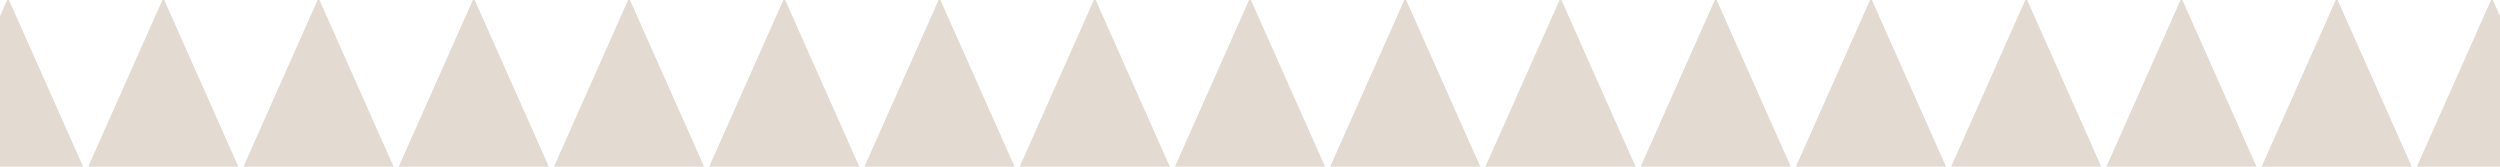 <?xml version="1.0" encoding="utf-8"?>
<svg xmlns="http://www.w3.org/2000/svg" fill="none" height="100%" overflow="visible" preserveAspectRatio="none" style="display: block;" viewBox="0 0 375 25" width="100%">
<g clip-path="url(#clip0_0_555)" id="Frame 61">
<g clip-path="url(#clip1_0_555)" id="Frame 17">
<path d="M-452.5 25.009L-441.369 -0.009H-441.101L-429.971 25.009H-447.706H-452.5Z" fill="#E3DAD1" id="ANAPHOR"/>
<path d="M-429.214 25.009L-418.083 -0.009H-417.815L-406.684 25.009H-424.419H-429.214Z" fill="#E3DAD1" id="ANAPHOR_2"/>
<path d="M-405.927 25.009L-394.796 -0.009H-394.528L-383.398 25.009H-401.133H-405.927Z" fill="#E3DAD1" id="ANAPHOR_3"/>
<path d="M-382.641 25.009L-371.51 -0.009H-371.242L-360.111 25.009H-377.846H-382.641Z" fill="#E3DAD1" id="ANAPHOR_4"/>
<path d="M-359.354 25.009L-348.223 -0.009H-347.955L-336.825 25.009H-354.56H-359.354Z" fill="#E3DAD1" id="ANAPHOR_5"/>
<path d="M-336.068 25.009L-324.937 -0.009H-324.669L-313.538 25.009H-331.273H-336.068Z" fill="#E3DAD1" id="ANAPHOR_6"/>
<path d="M-312.781 25.009L-301.65 -0.009H-301.382L-290.252 25.009H-307.987H-312.781Z" fill="#E3DAD1" id="ANAPHOR_7"/>
<path d="M-289.495 25.009L-278.364 -0.009H-278.096L-266.965 25.009H-284.7H-289.495Z" fill="#E3DAD1" id="ANAPHOR_8"/>
<path d="M-266.208 25.009L-255.077 -0.009H-254.809L-243.679 25.009H-261.414H-266.208Z" fill="#E3DAD1" id="ANAPHOR_9"/>
<path d="M-242.922 25.009L-231.791 -0.009H-231.523L-220.392 25.009H-238.127H-242.922Z" fill="#E3DAD1" id="ANAPHOR_10"/>
<path d="M-219.635 25.009L-208.504 -0.009H-208.236L-197.106 25.009H-214.841H-219.635Z" fill="#E3DAD1" id="ANAPHOR_11"/>
<path d="M-196.349 25.009L-185.218 -0.009H-184.95L-173.819 25.009H-191.554H-196.349Z" fill="#E3DAD1" id="ANAPHOR_12"/>
<path d="M-173.062 25.009L-161.931 -0.009H-161.663L-150.533 25.009H-168.268H-173.062Z" fill="#E3DAD1" id="ANAPHOR_13"/>
<path d="M-149.776 25.009L-138.645 -0.009H-138.377L-127.246 25.009H-144.981H-149.776Z" fill="#E3DAD1" id="ANAPHOR_14"/>
<path d="M-126.489 25.009L-115.358 -0.009H-115.09L-103.96 25.009H-121.695H-126.489Z" fill="#E3DAD1" id="ANAPHOR_15"/>
<path d="M-103.203 25.009L-92.072 -0.009H-91.804L-80.673 25.009H-98.408H-103.203Z" fill="#E3DAD1" id="ANAPHOR_16"/>
<path d="M-79.916 25.009L-68.785 -0.009H-68.517L-57.387 25.009H-75.122H-79.916Z" fill="#E3DAD1" id="ANAPHOR_17"/>
<path d="M-56.63 25.009L-45.499 -0.009H-45.231L-34.1 25.009H-51.835H-56.63Z" fill="#E3DAD1" id="ANAPHOR_18"/>
<path d="M-33.343 25.009L-22.212 -0.009H-21.944L-10.814 25.009H-28.549H-33.343Z" fill="#E3DAD1" id="ANAPHOR_19"/>
<path d="M-10.056 25.009L1.074 -0.009H1.342L12.473 25.009H-5.262H-10.056Z" fill="#E3DAD1" id="ANAPHOR_20"/>
<path d="M13.23 25.009L24.361 -0.009H24.629L35.759 25.009H18.024H13.23Z" fill="#E3DAD1" id="ANAPHOR_21"/>
<path d="M36.516 25.009L47.647 -0.009H47.915L59.046 25.009H41.311H36.516Z" fill="#E3DAD1" id="ANAPHOR_22"/>
<path d="M59.803 25.009L70.933 -0.009H71.202L82.332 25.009H64.597H59.803Z" fill="#E3DAD1" id="ANAPHOR_23"/>
<path d="M83.089 25.009L94.22 -0.009H94.488L105.619 25.009H87.884H83.089Z" fill="#E3DAD1" id="ANAPHOR_24"/>
<path d="M106.376 25.009L117.507 -0.009H117.775L128.905 25.009H111.17H106.376Z" fill="#E3DAD1" id="ANAPHOR_25"/>
<path d="M129.662 25.009L140.793 -0.009H141.061L152.192 25.009H134.457H129.662Z" fill="#E3DAD1" id="ANAPHOR_26"/>
<path d="M152.949 25.009L164.08 -0.009H164.348L175.478 25.009H157.743H152.949Z" fill="#E3DAD1" id="ANAPHOR_27"/>
<path d="M176.235 25.009L187.366 -0.009H187.634L198.765 25.009H181.03H176.235Z" fill="#E3DAD1" id="ANAPHOR_28"/>
<path d="M199.522 25.009L210.653 -0.009H210.921L222.051 25.009H204.316H199.522Z" fill="#E3DAD1" id="ANAPHOR_29"/>
<path d="M222.808 25.009L233.939 -0.009H234.207L245.338 25.009H227.603H222.808Z" fill="#E3DAD1" id="ANAPHOR_30"/>
<path d="M246.095 25.009L257.226 -0.009H257.494L268.624 25.009H250.889H246.095Z" fill="#E3DAD1" id="ANAPHOR_31"/>
<path d="M269.381 25.009L280.512 -0.009H280.78L291.911 25.009H274.176H269.381Z" fill="#E3DAD1" id="ANAPHOR_32"/>
<path d="M292.668 25.009L303.799 -0.009H304.067L315.197 25.009H297.462H292.668Z" fill="#E3DAD1" id="ANAPHOR_33"/>
<path d="M315.954 25.009L327.085 -0.009H327.353L338.484 25.009H320.749H315.954Z" fill="#E3DAD1" id="ANAPHOR_34"/>
<path d="M339.241 25.009L350.372 -0.009H350.64L361.77 25.009H344.035H339.241Z" fill="#E3DAD1" id="ANAPHOR_35"/>
<path d="M362.527 25.009L373.658 -0.009H373.926L385.057 25.009H367.322H362.527Z" fill="#E3DAD1" id="ANAPHOR_36"/>
<path d="M385.814 25.009L396.945 -0.009H397.213L408.343 25.009H390.608H385.814Z" fill="#E3DAD1" id="ANAPHOR_37"/>
<path d="M409.1 25.009L420.231 -0.009H420.499L431.63 25.009H413.895H409.1Z" fill="#E3DAD1" id="ANAPHOR_38"/>
<path d="M432.387 25.009L443.518 -0.009H443.786L454.916 25.009H437.181H432.387Z" fill="#E3DAD1" id="ANAPHOR_39"/>
<path d="M455.673 25.009L466.804 -0.009H467.072L478.203 25.009H460.468H455.673Z" fill="#E3DAD1" id="ANAPHOR_40"/>
<path d="M478.96 25.009L490.091 -0.009H490.359L501.489 25.009H483.754H478.96Z" fill="#E3DAD1" id="ANAPHOR_41"/>
<path d="M502.246 25.009L513.377 -0.009H513.645L524.776 25.009H507.041H502.246Z" fill="#E3DAD1" id="ANAPHOR_42"/>
<path d="M525.533 25.009L536.663 -0.009H536.932L548.062 25.009H530.327H525.533Z" fill="#E3DAD1" id="ANAPHOR_43"/>
<path d="M548.819 25.009L559.95 -0.009H560.218L571.349 25.009H553.614H548.819Z" fill="#E3DAD1" id="ANAPHOR_44"/>
<path d="M572.106 25.009L583.236 -0.009H583.505L594.635 25.009H576.9H572.106Z" fill="#E3DAD1" id="ANAPHOR_45"/>
<path d="M595.392 25.009L606.523 -0.009H606.791L617.922 25.009H600.187H595.392Z" fill="#E3DAD1" id="ANAPHOR_46"/>
<path d="M618.679 25.009L629.809 -0.009H630.078L641.208 25.009H623.473H618.679Z" fill="#E3DAD1" id="ANAPHOR_47"/>
<path d="M641.965 25.009L653.096 -0.009H653.364L664.495 25.009H646.76H641.965Z" fill="#E3DAD1" id="ANAPHOR_48"/>
<path d="M665.252 25.009L676.382 -0.009H676.651L687.781 25.009H670.046H665.252Z" fill="#E3DAD1" id="ANAPHOR_49"/>
<path d="M688.538 25.009L699.669 -0.009H699.937L711.068 25.009H693.333H688.538Z" fill="#E3DAD1" id="ANAPHOR_50"/>
<path d="M711.825 25.009L722.955 -0.009H723.224L734.354 25.009H716.619H711.825Z" fill="#E3DAD1" id="ANAPHOR_51"/>
<path d="M735.111 25.009L746.242 -0.009H746.51L757.641 25.009H739.906H735.111Z" fill="#E3DAD1" id="ANAPHOR_52"/>
<path d="M758.398 25.009L769.528 -0.009H769.797L780.927 25.009H763.192H758.398Z" fill="#E3DAD1" id="ANAPHOR_53"/>
<path d="M781.684 25.009L792.815 -0.009H793.083L804.214 25.009H786.479H781.684Z" fill="#E3DAD1" id="ANAPHOR_54"/>
<path d="M804.971 25.009L816.101 -0.009H816.37L827.5 25.009H809.765H804.971Z" fill="#E3DAD1" id="ANAPHOR_55"/>
</g>
</g>
<defs>
<clipPath id="clip0_0_555">
<rect fill="white" height="25" width="375"/>
</clipPath>
<clipPath id="clip1_0_555">
<rect fill="white" height="25.019" transform="translate(-452.5 -0.009)" width="1280"/>
</clipPath>
</defs>
</svg>